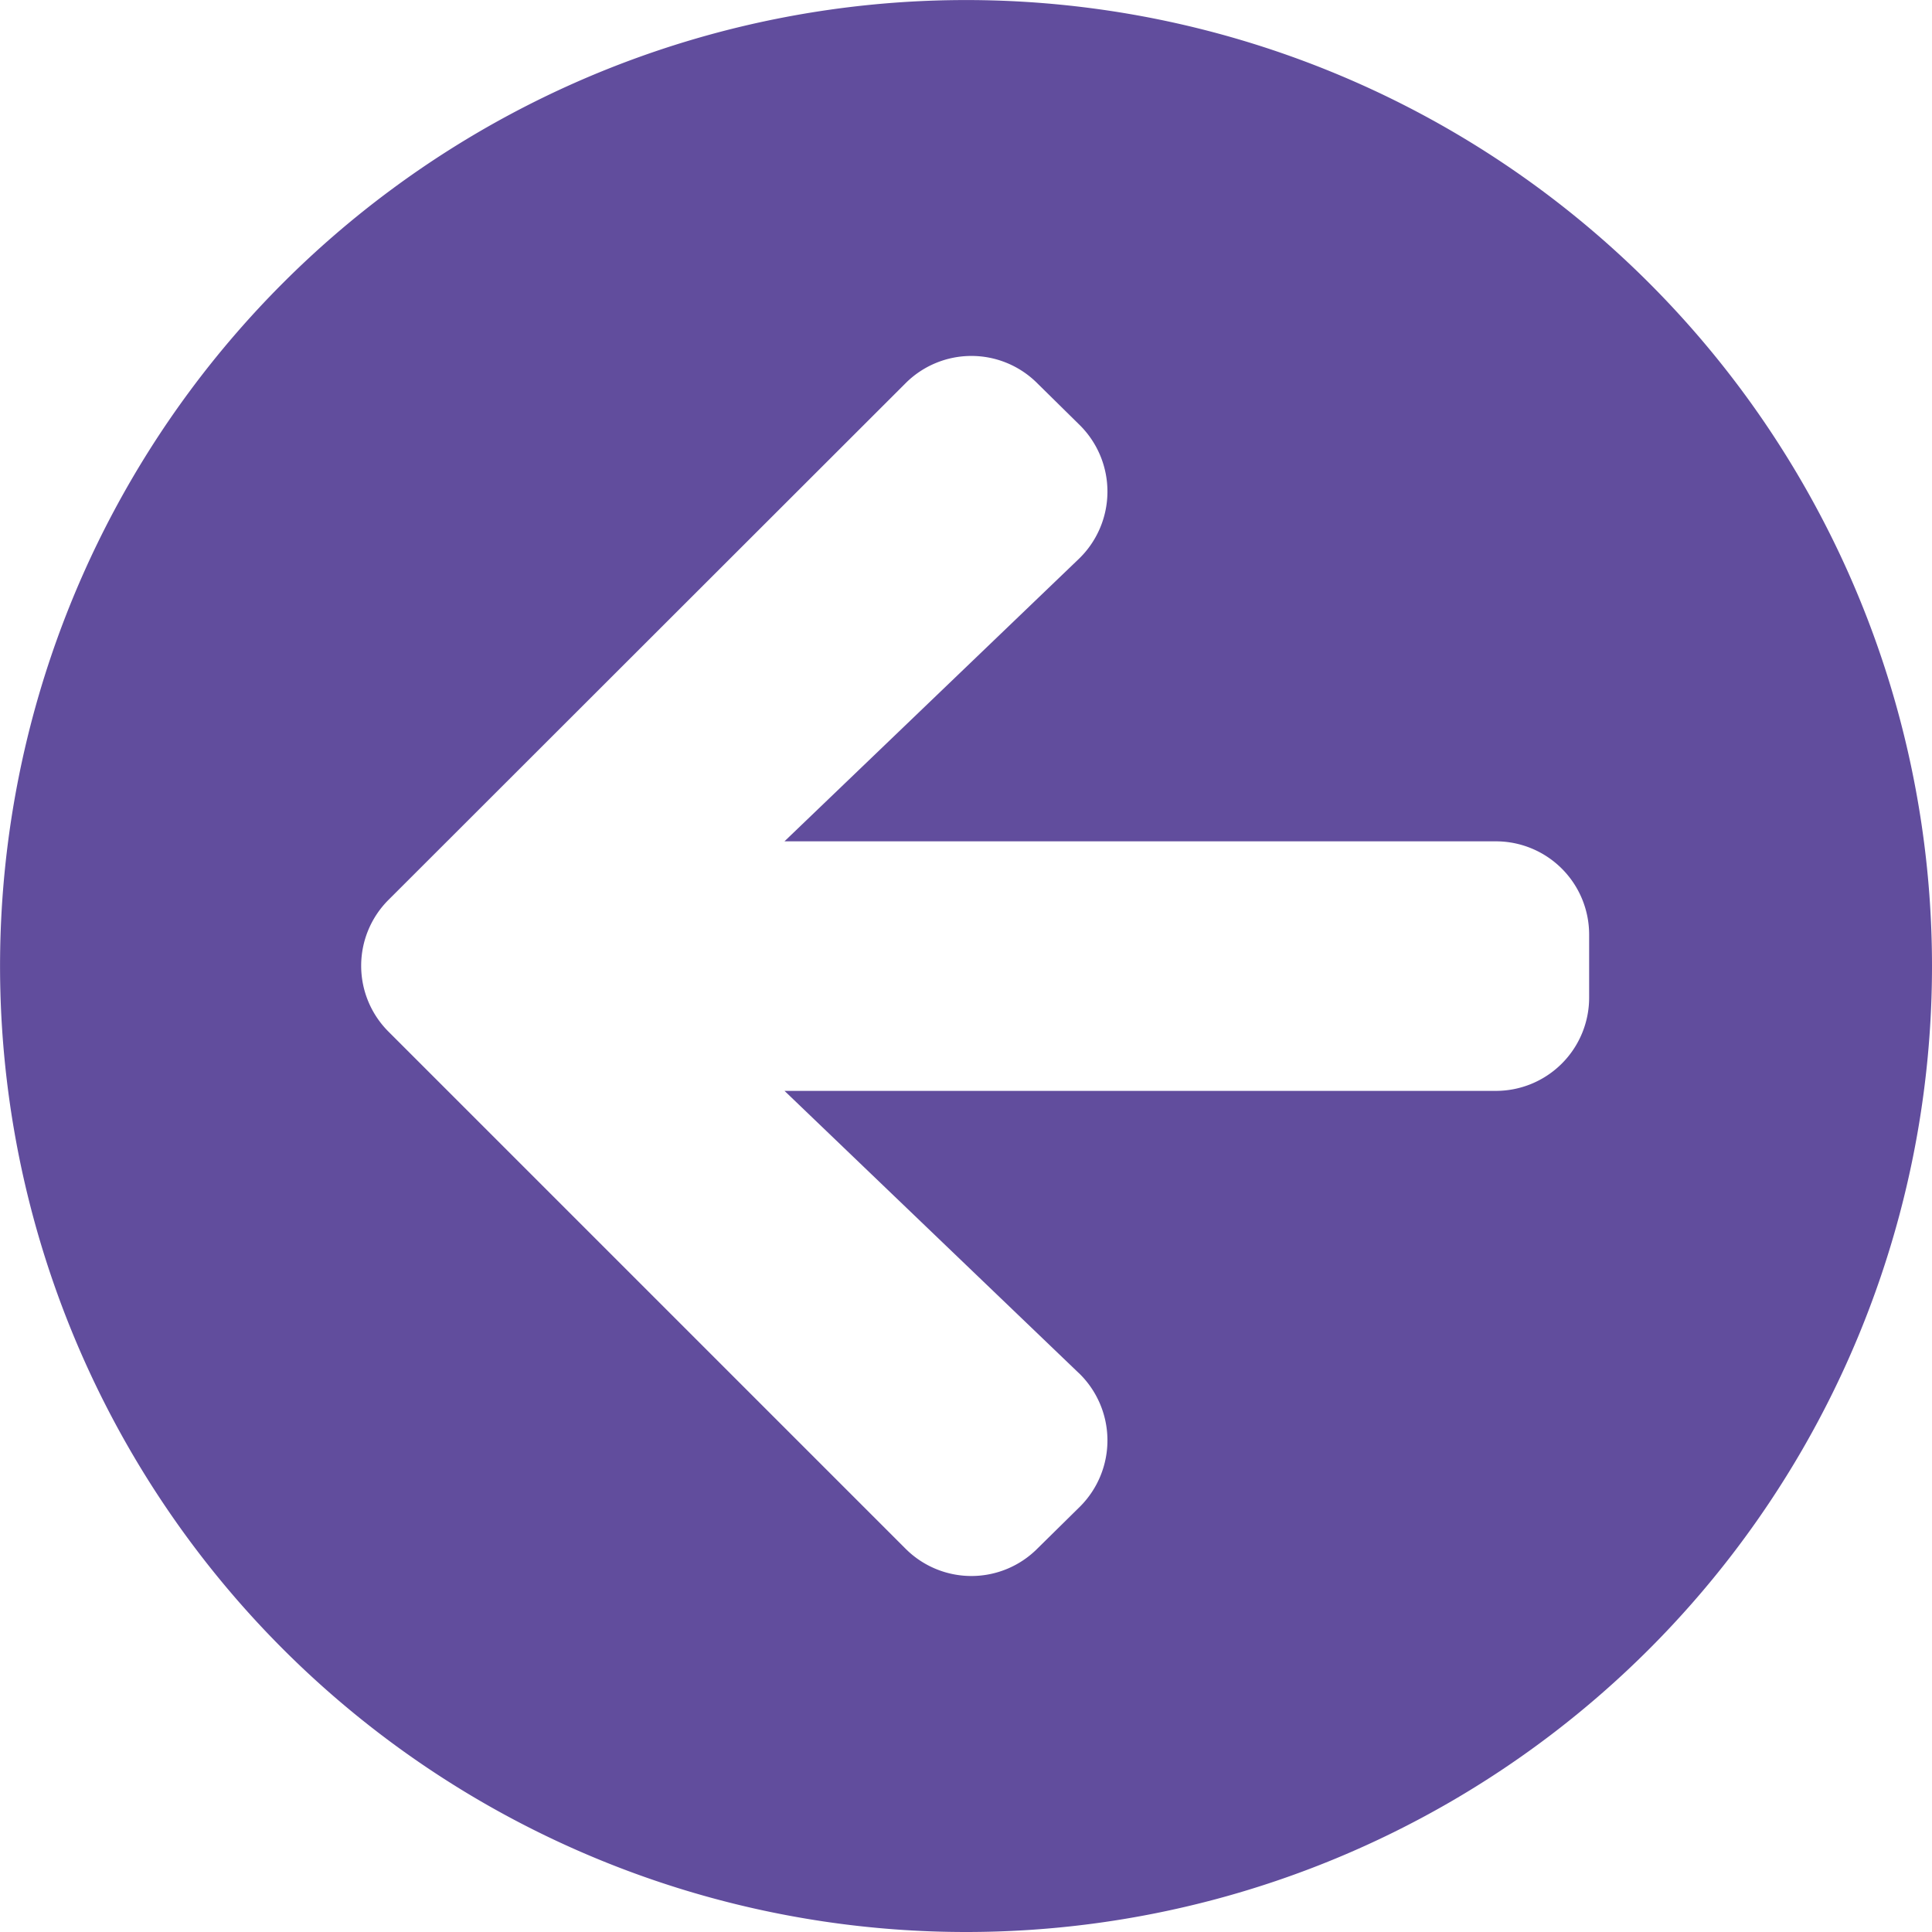 <svg xmlns="http://www.w3.org/2000/svg" width="36.627" height="36.627" viewBox="0 0 36.627 36.627">
  <path id="Icon_awesome-arrow-circle-down" data-name="Icon awesome-arrow-circle-down" d="M36.627,18.313A18.313,18.313,0,1,1,18.313,0,18.31,18.31,0,0,1,36.627,18.313Zm-10.6-2.134-5.346,5.575V8.271A1.768,1.768,0,0,0,18.9,6.5H17.723A1.768,1.768,0,0,0,15.95,8.271V21.755L10.6,16.179a1.774,1.774,0,0,0-2.533-.03l-.8.812a1.765,1.765,0,0,0,0,2.5l9.792,9.8a1.765,1.765,0,0,0,2.5,0l9.8-9.8a1.765,1.765,0,0,0,0-2.5l-.8-.812a1.774,1.774,0,0,0-2.533.03Z" transform="translate(36.627) rotate(90)" fill="#614d9d"/>
</svg>
